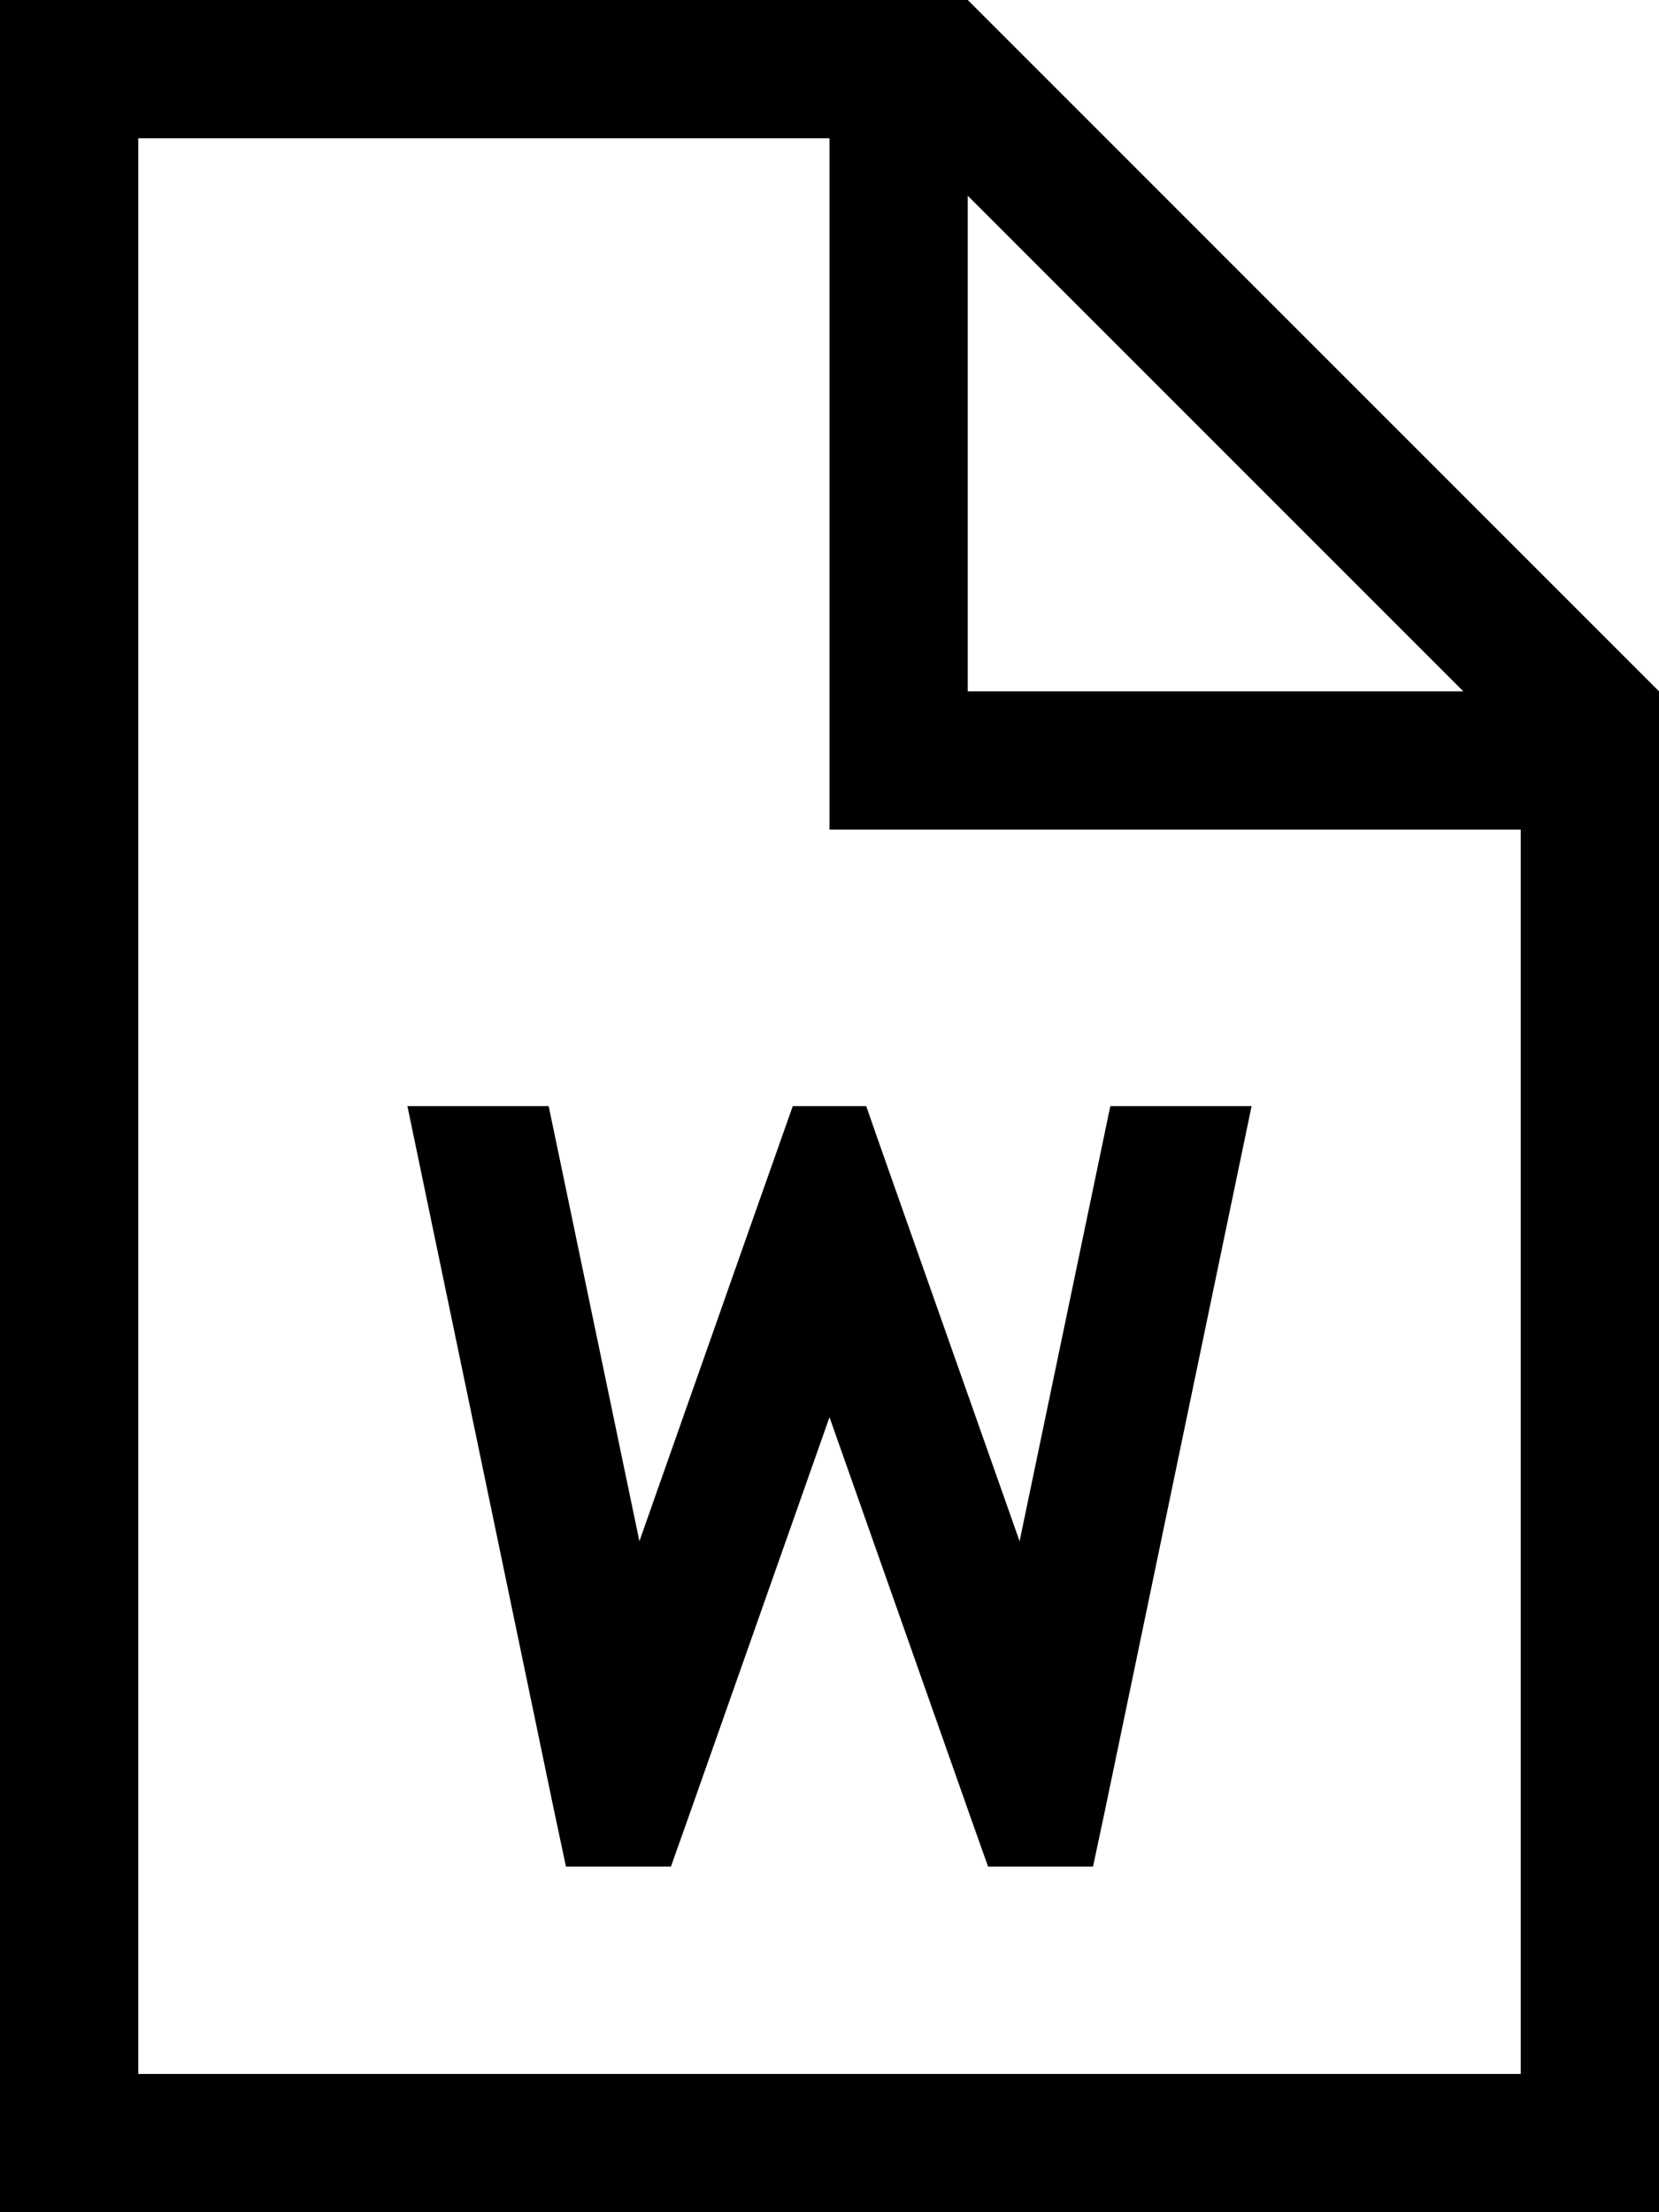 <svg xmlns="http://www.w3.org/2000/svg" viewBox="0 0 384 512"><!--! Font Awesome Pro 7.0.0 by @fontawesome - https://fontawesome.com License - https://fontawesome.com/license (Commercial License) Copyright 2025 Fonticons, Inc. --><path fill="currentColor" d="M32 32l160 0 0 160 160 0 0 288-320 0 0-448zM224 45.3L338.7 160 224 160 224 45.3zM224 0L0 0 0 512 384 512 384 160 224 0zM128.3 419.3l2.7 12.7 24.3 0 3.8-10.7 32.9-93.3 32.9 93.3 3.8 10.7 24.3 0 2.7-12.7 34-163.3-32.7 0-21 100.7c-23-65.2-34.9-98.8-35.5-100.7l-17 0c-.7 1.9-12.5 35.4-35.5 100.7l-21-100.7-32.7 0 34 163.3z"/></svg>